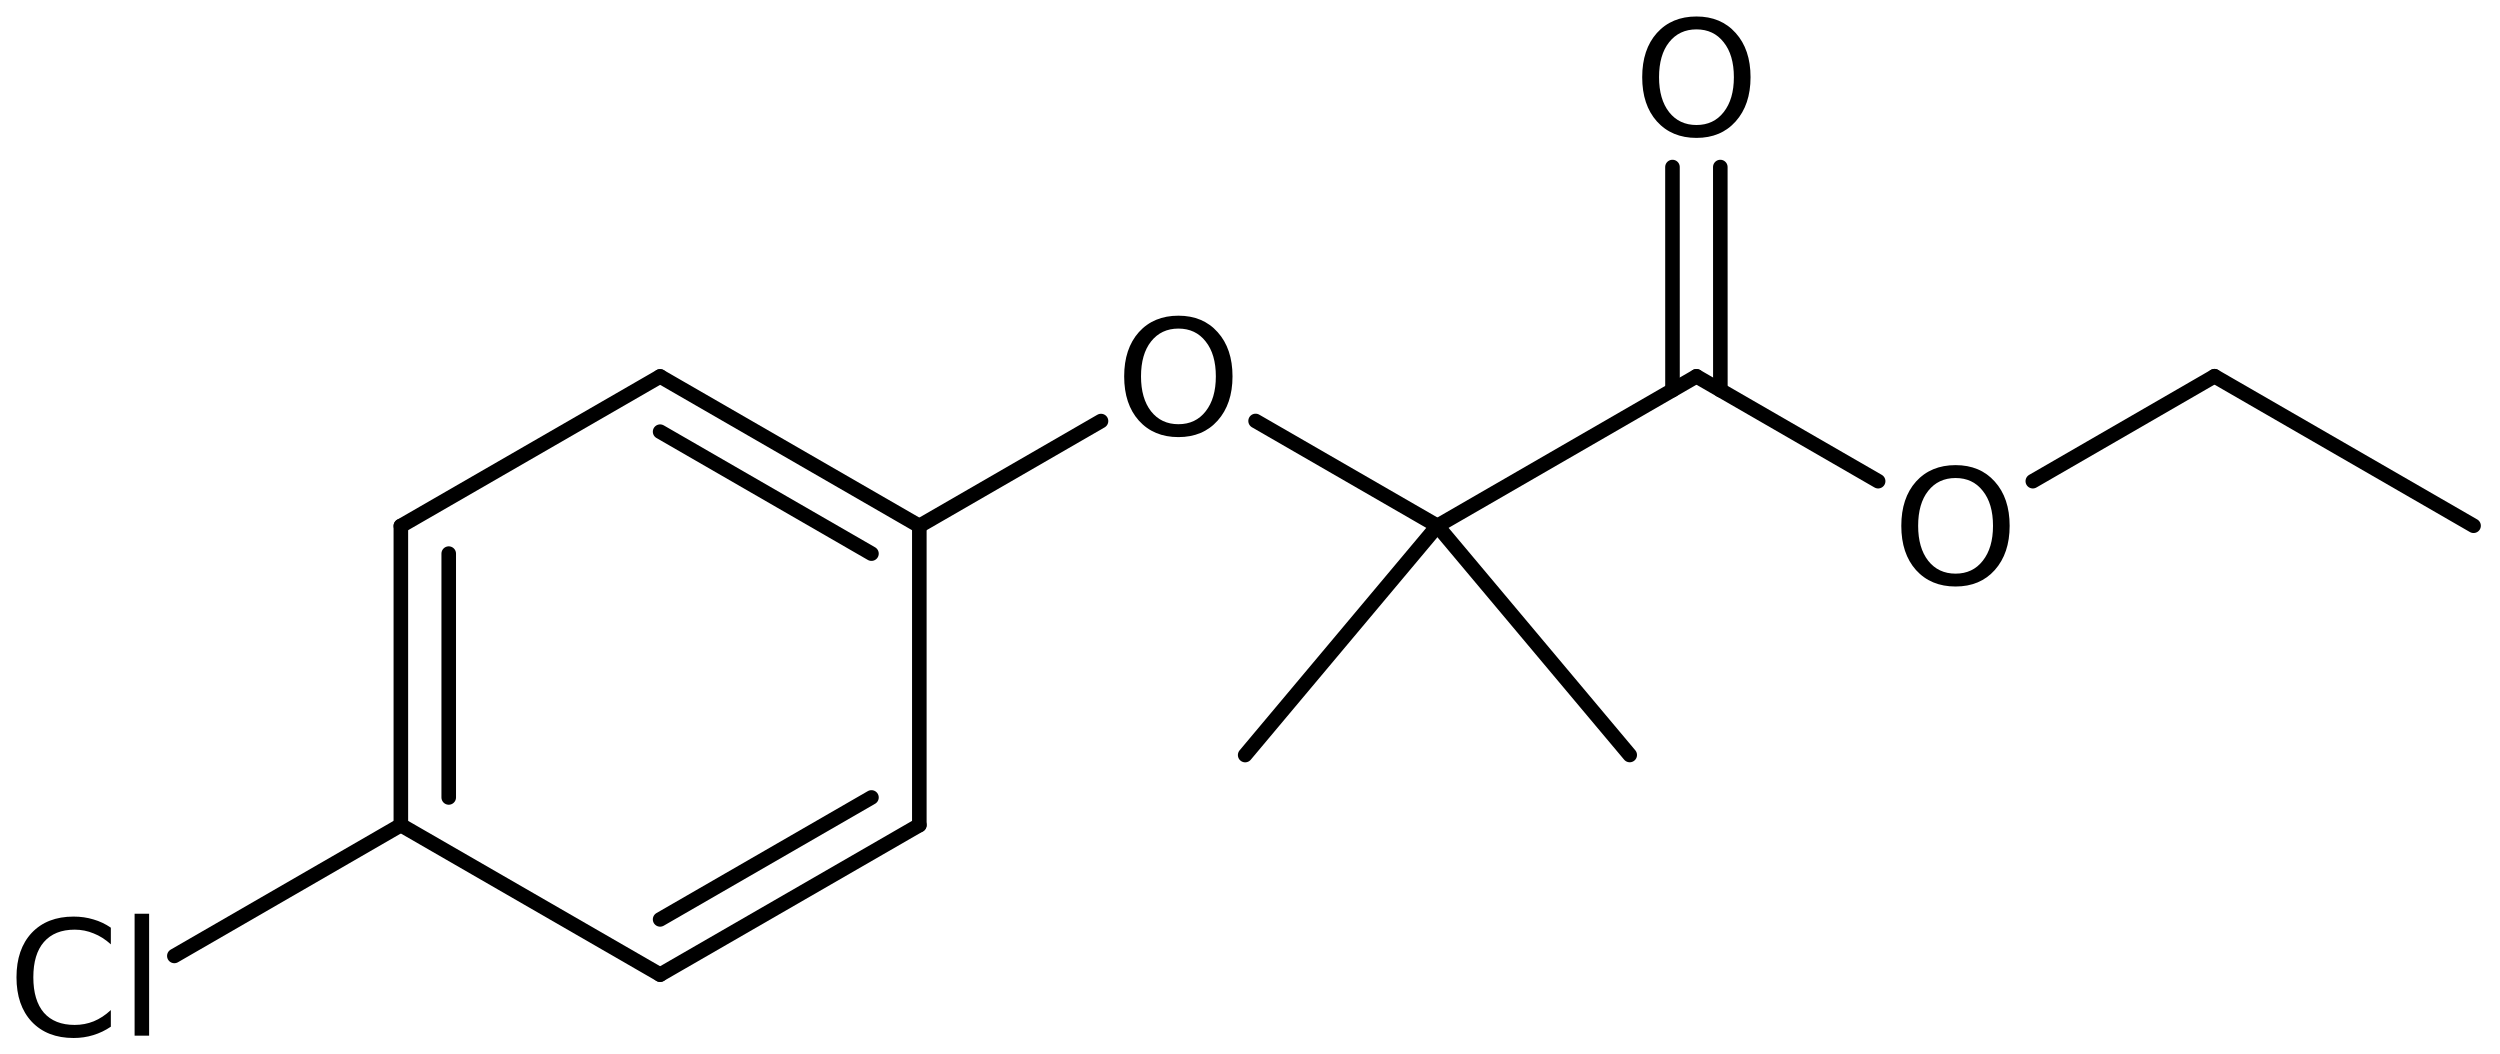 <?xml version='1.0' encoding='UTF-8'?>
<!DOCTYPE svg PUBLIC "-//W3C//DTD SVG 1.1//EN" "http://www.w3.org/Graphics/SVG/1.1/DTD/svg11.dtd">
<svg version='1.2' xmlns='http://www.w3.org/2000/svg' xmlns:xlink='http://www.w3.org/1999/xlink' width='84.918mm' height='35.818mm' viewBox='0 0 84.918 35.818'>
  <desc>Generated by the Chemistry Development Kit (http://github.com/cdk)</desc>
  <g stroke-linecap='round' stroke-linejoin='round' stroke='#000000' stroke-width='.495' fill='#000000'>
    <rect x='.0' y='.0' width='85.0' height='36.0' fill='#FFFFFF' stroke='none'/>
    <g id='mol1' class='mol'>
      <line id='mol1bnd1' class='bond' x1='84.02' y1='17.858' x2='75.22' y2='12.779'/>
      <line id='mol1bnd2' class='bond' x1='75.22' y1='12.779' x2='69.049' y2='16.344'/>
      <line id='mol1bnd3' class='bond' x1='63.795' y1='16.344' x2='57.623' y2='12.782'/>
      <g id='mol1bnd4' class='bond'>
        <line x1='56.81' y1='13.251' x2='56.809' y2='5.674'/>
        <line x1='58.436' y1='13.251' x2='58.434' y2='5.674'/>
      </g>
      <line id='mol1bnd5' class='bond' x1='57.623' y1='12.782' x2='48.825' y2='17.863'/>
      <line id='mol1bnd6' class='bond' x1='48.825' y1='17.863' x2='42.295' y2='25.647'/>
      <line id='mol1bnd7' class='bond' x1='48.825' y1='17.863' x2='55.357' y2='25.645'/>
      <line id='mol1bnd8' class='bond' x1='48.825' y1='17.863' x2='42.649' y2='14.299'/>
      <line id='mol1bnd9' class='bond' x1='37.398' y1='14.302' x2='31.227' y2='17.866'/>
      <g id='mol1bnd10' class='bond'>
        <line x1='31.227' y1='17.866' x2='22.422' y2='12.786'/>
        <line x1='29.601' y1='18.805' x2='22.422' y2='14.663'/>
      </g>
      <line id='mol1bnd11' class='bond' x1='22.422' y1='12.786' x2='13.616' y2='17.866'/>
      <g id='mol1bnd12' class='bond'>
        <line x1='13.616' y1='17.866' x2='13.616' y2='28.026'/>
        <line x1='15.242' y1='18.805' x2='15.242' y2='27.087'/>
      </g>
      <line id='mol1bnd13' class='bond' x1='13.616' y1='28.026' x2='22.422' y2='33.106'/>
      <g id='mol1bnd14' class='bond'>
        <line x1='22.422' y1='33.106' x2='31.227' y2='28.026'/>
        <line x1='22.422' y1='31.229' x2='29.601' y2='27.087'/>
      </g>
      <line id='mol1bnd15' class='bond' x1='31.227' y1='17.866' x2='31.227' y2='28.026'/>
      <line id='mol1bnd16' class='bond' x1='13.616' y1='28.026' x2='5.922' y2='32.47'/>
      <path id='mol1atm3' class='atom' d='M66.425 16.237q-.584 -.0 -.93 .437q-.341 .432 -.341 1.187q.0 .748 .341 1.186q.346 .438 .93 .438q.584 -.0 .925 -.438q.347 -.438 .347 -1.186q-.0 -.755 -.347 -1.187q-.341 -.437 -.925 -.437zM66.425 15.799q.834 -.0 1.332 .559q.505 .56 .505 1.503q.0 .936 -.505 1.502q-.498 .559 -1.332 .559q-.839 .0 -1.344 -.559q-.499 -.56 -.499 -1.502q.0 -.943 .499 -1.503q.505 -.559 1.344 -.559z' stroke='none'/>
      <path id='mol1atm5' class='atom' d='M57.624 .998q-.584 -.0 -.93 .438q-.341 .432 -.341 1.186q-.0 .748 .341 1.186q.346 .438 .93 .438q.584 -.0 .925 -.438q.346 -.438 .346 -1.186q.0 -.754 -.346 -1.186q-.341 -.438 -.925 -.438zM57.624 .56q.833 -.0 1.332 .56q.505 .559 .505 1.502q.0 .937 -.505 1.502q-.499 .56 -1.332 .56q-.839 -.0 -1.344 -.56q-.499 -.559 -.499 -1.502q.0 -.943 .499 -1.502q.505 -.56 1.344 -.56z' stroke='none'/>
      <path id='mol1atm9' class='atom' d='M40.028 11.161q-.584 -.0 -.93 .438q-.341 .432 -.341 1.186q-.0 .748 .341 1.186q.346 .438 .93 .438q.584 -.0 .925 -.438q.346 -.438 .346 -1.186q.0 -.754 -.346 -1.186q-.341 -.438 -.925 -.438zM40.028 10.723q.833 -.0 1.332 .559q.505 .56 .505 1.503q.0 .936 -.505 1.502q-.499 .56 -1.332 .56q-.839 -.0 -1.344 -.56q-.499 -.559 -.499 -1.502q.0 -.943 .499 -1.503q.505 -.559 1.344 -.559z' stroke='none'/>
      <path id='mol1atm16' class='atom' d='M3.765 31.511v.566q-.273 -.25 -.583 -.371q-.305 -.128 -.645 -.128q-.681 -.0 -1.046 .42q-.359 .413 -.359 1.198q-.0 .784 .359 1.204q.365 .414 1.046 .414q.34 -.0 .645 -.122q.31 -.128 .583 -.383v.565q-.279 .189 -.596 .286q-.316 .098 -.669 .098q-.9 -.0 -1.423 -.554q-.517 -.553 -.517 -1.508q-.0 -.955 .517 -1.509q.523 -.553 1.423 -.553q.359 -.0 .675 .097q.317 .091 .59 .28zM4.572 31.037h.493v4.142h-.493v-4.142z' stroke='none'/>
    </g>
  </g>
</svg>
